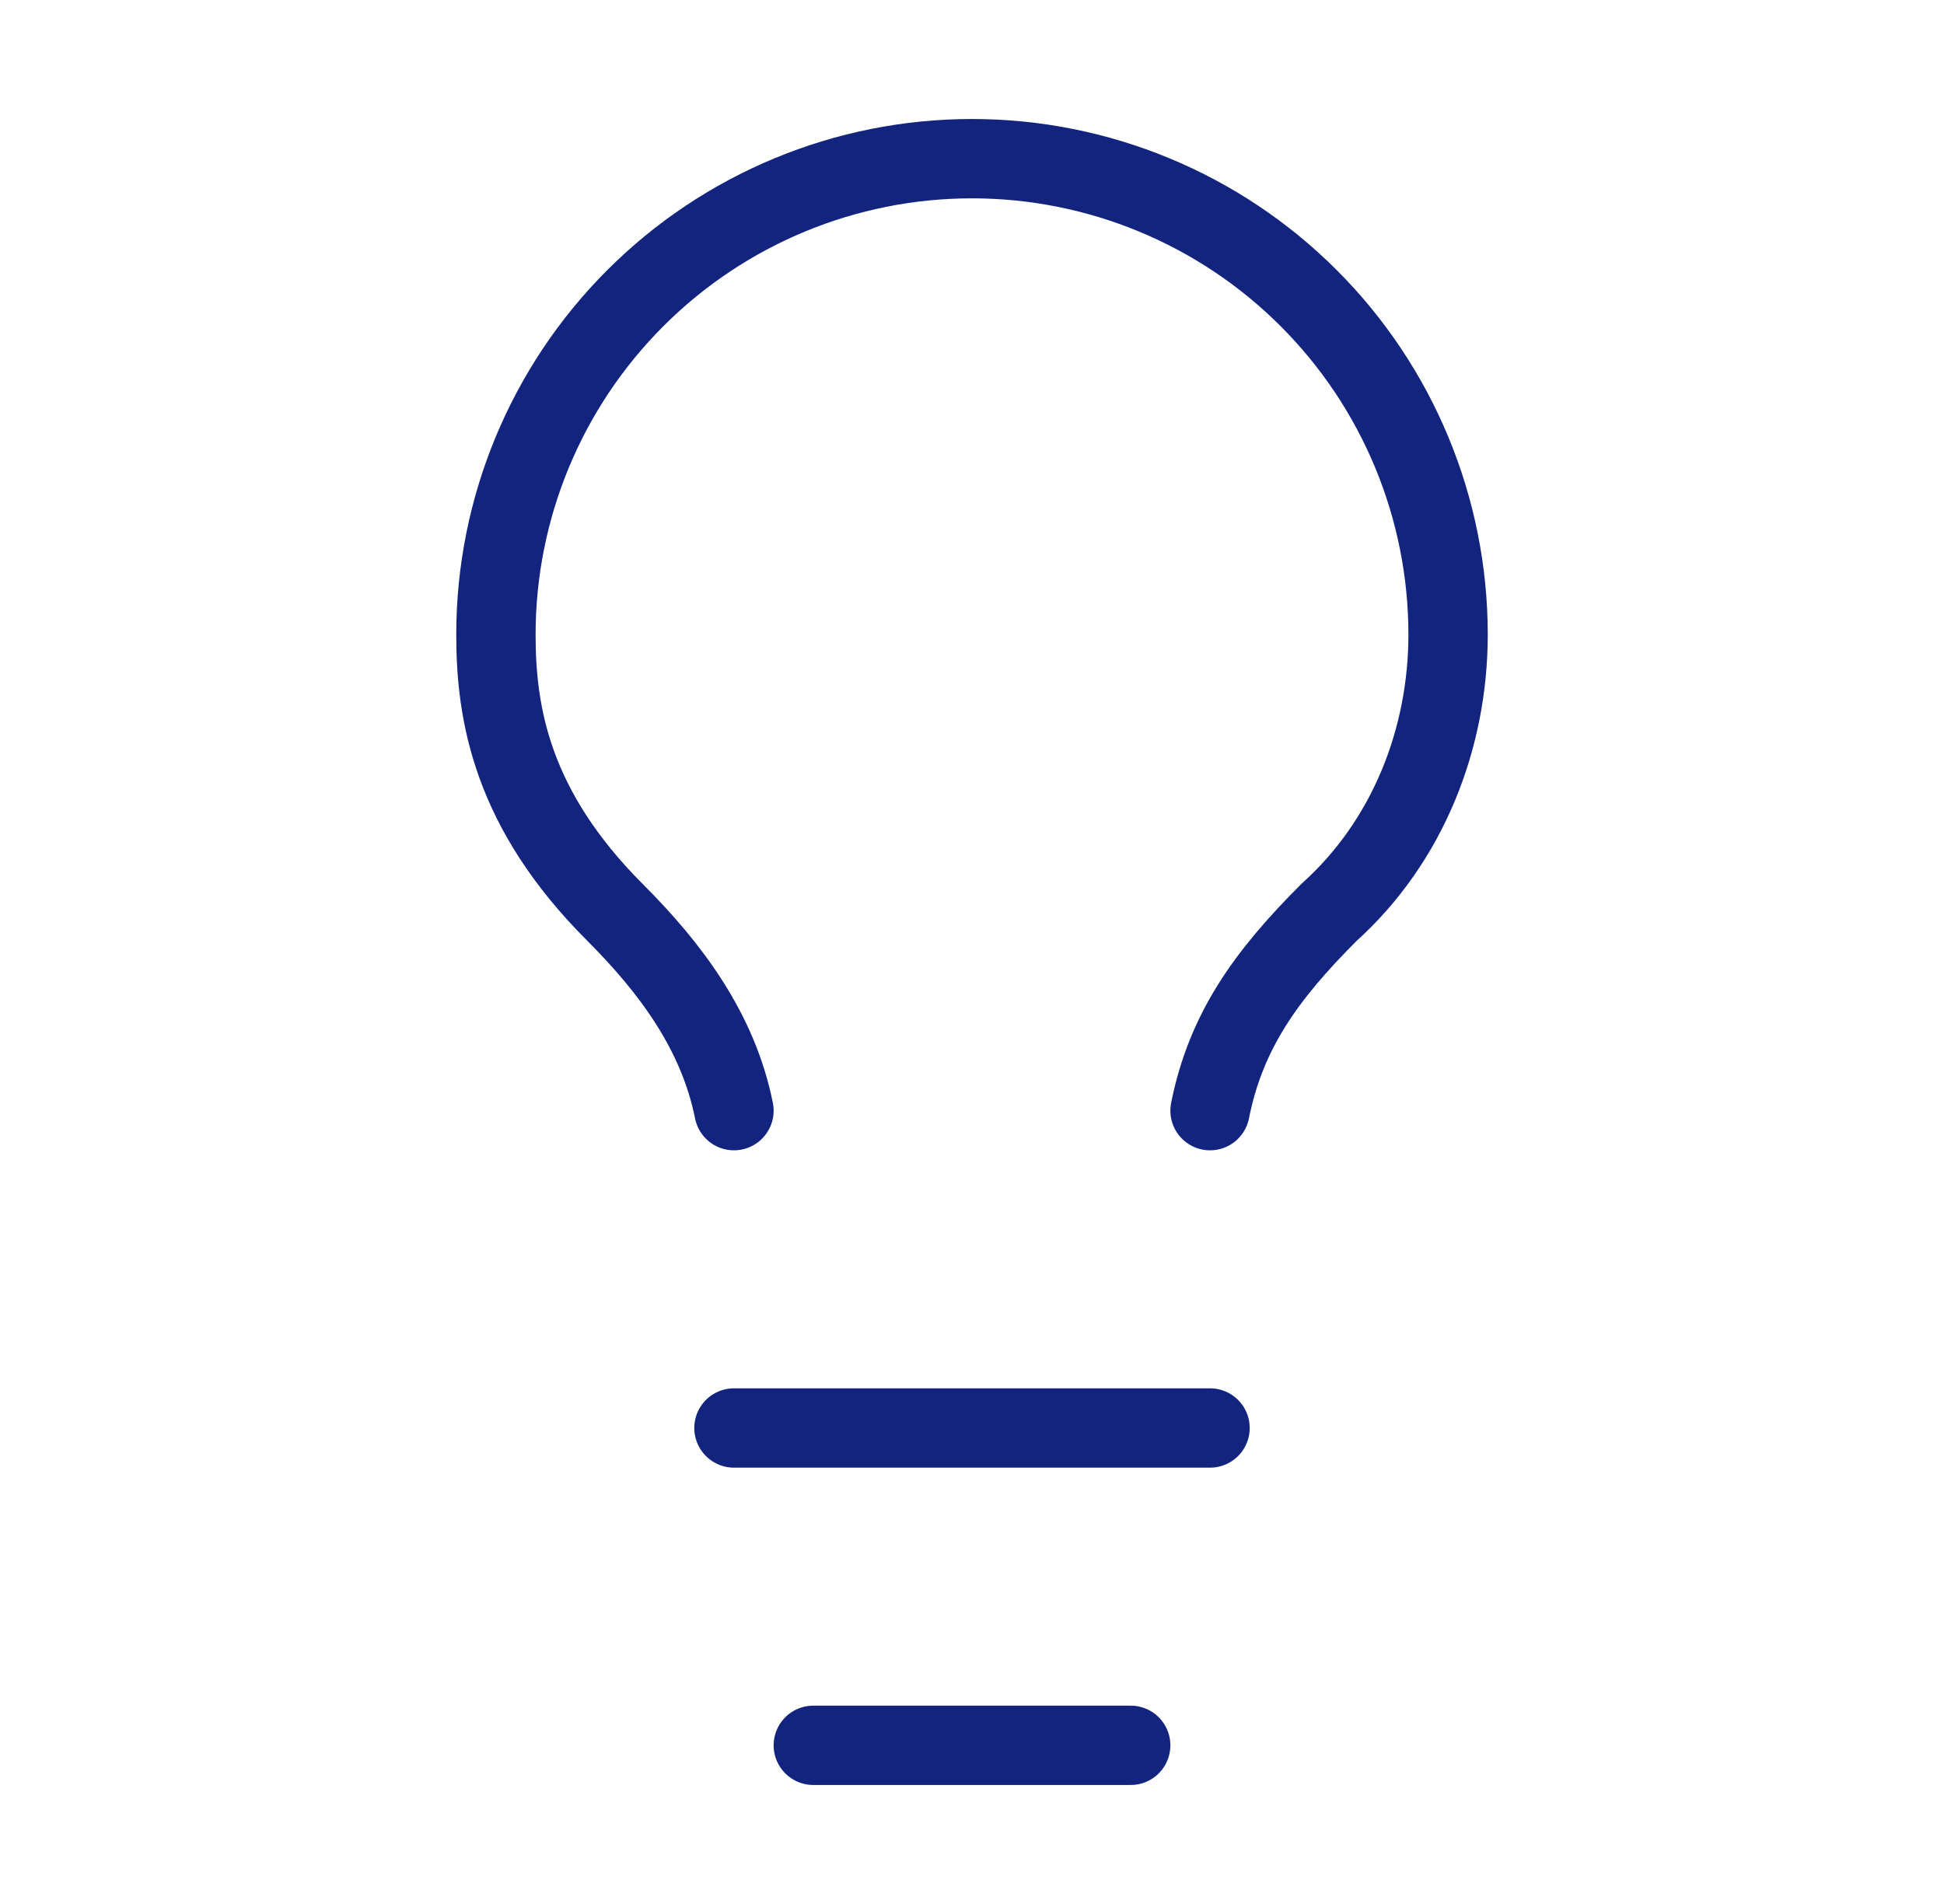 <svg width="49" height="48" viewBox="0 0 49 48" fill="none" xmlns="http://www.w3.org/2000/svg">
<path d="M30.5 28C30.9 26 31.9 24.6 33.5 23C35.5 21.2 36.5 18.6 36.5 16C36.5 12.817 35.236 9.765 32.985 7.515C30.735 5.264 27.683 4 24.5 4C21.317 4 18.265 5.264 16.015 7.515C13.764 9.765 12.5 12.817 12.5 16C12.5 18 12.9 20.4 15.5 23C16.9 24.4 18.1 26 18.5 28M18.5 36H30.5M20.5 44H28.5" stroke="#13247E" stroke-width="2" stroke-linecap="round" stroke-linejoin="round"/>
</svg>
